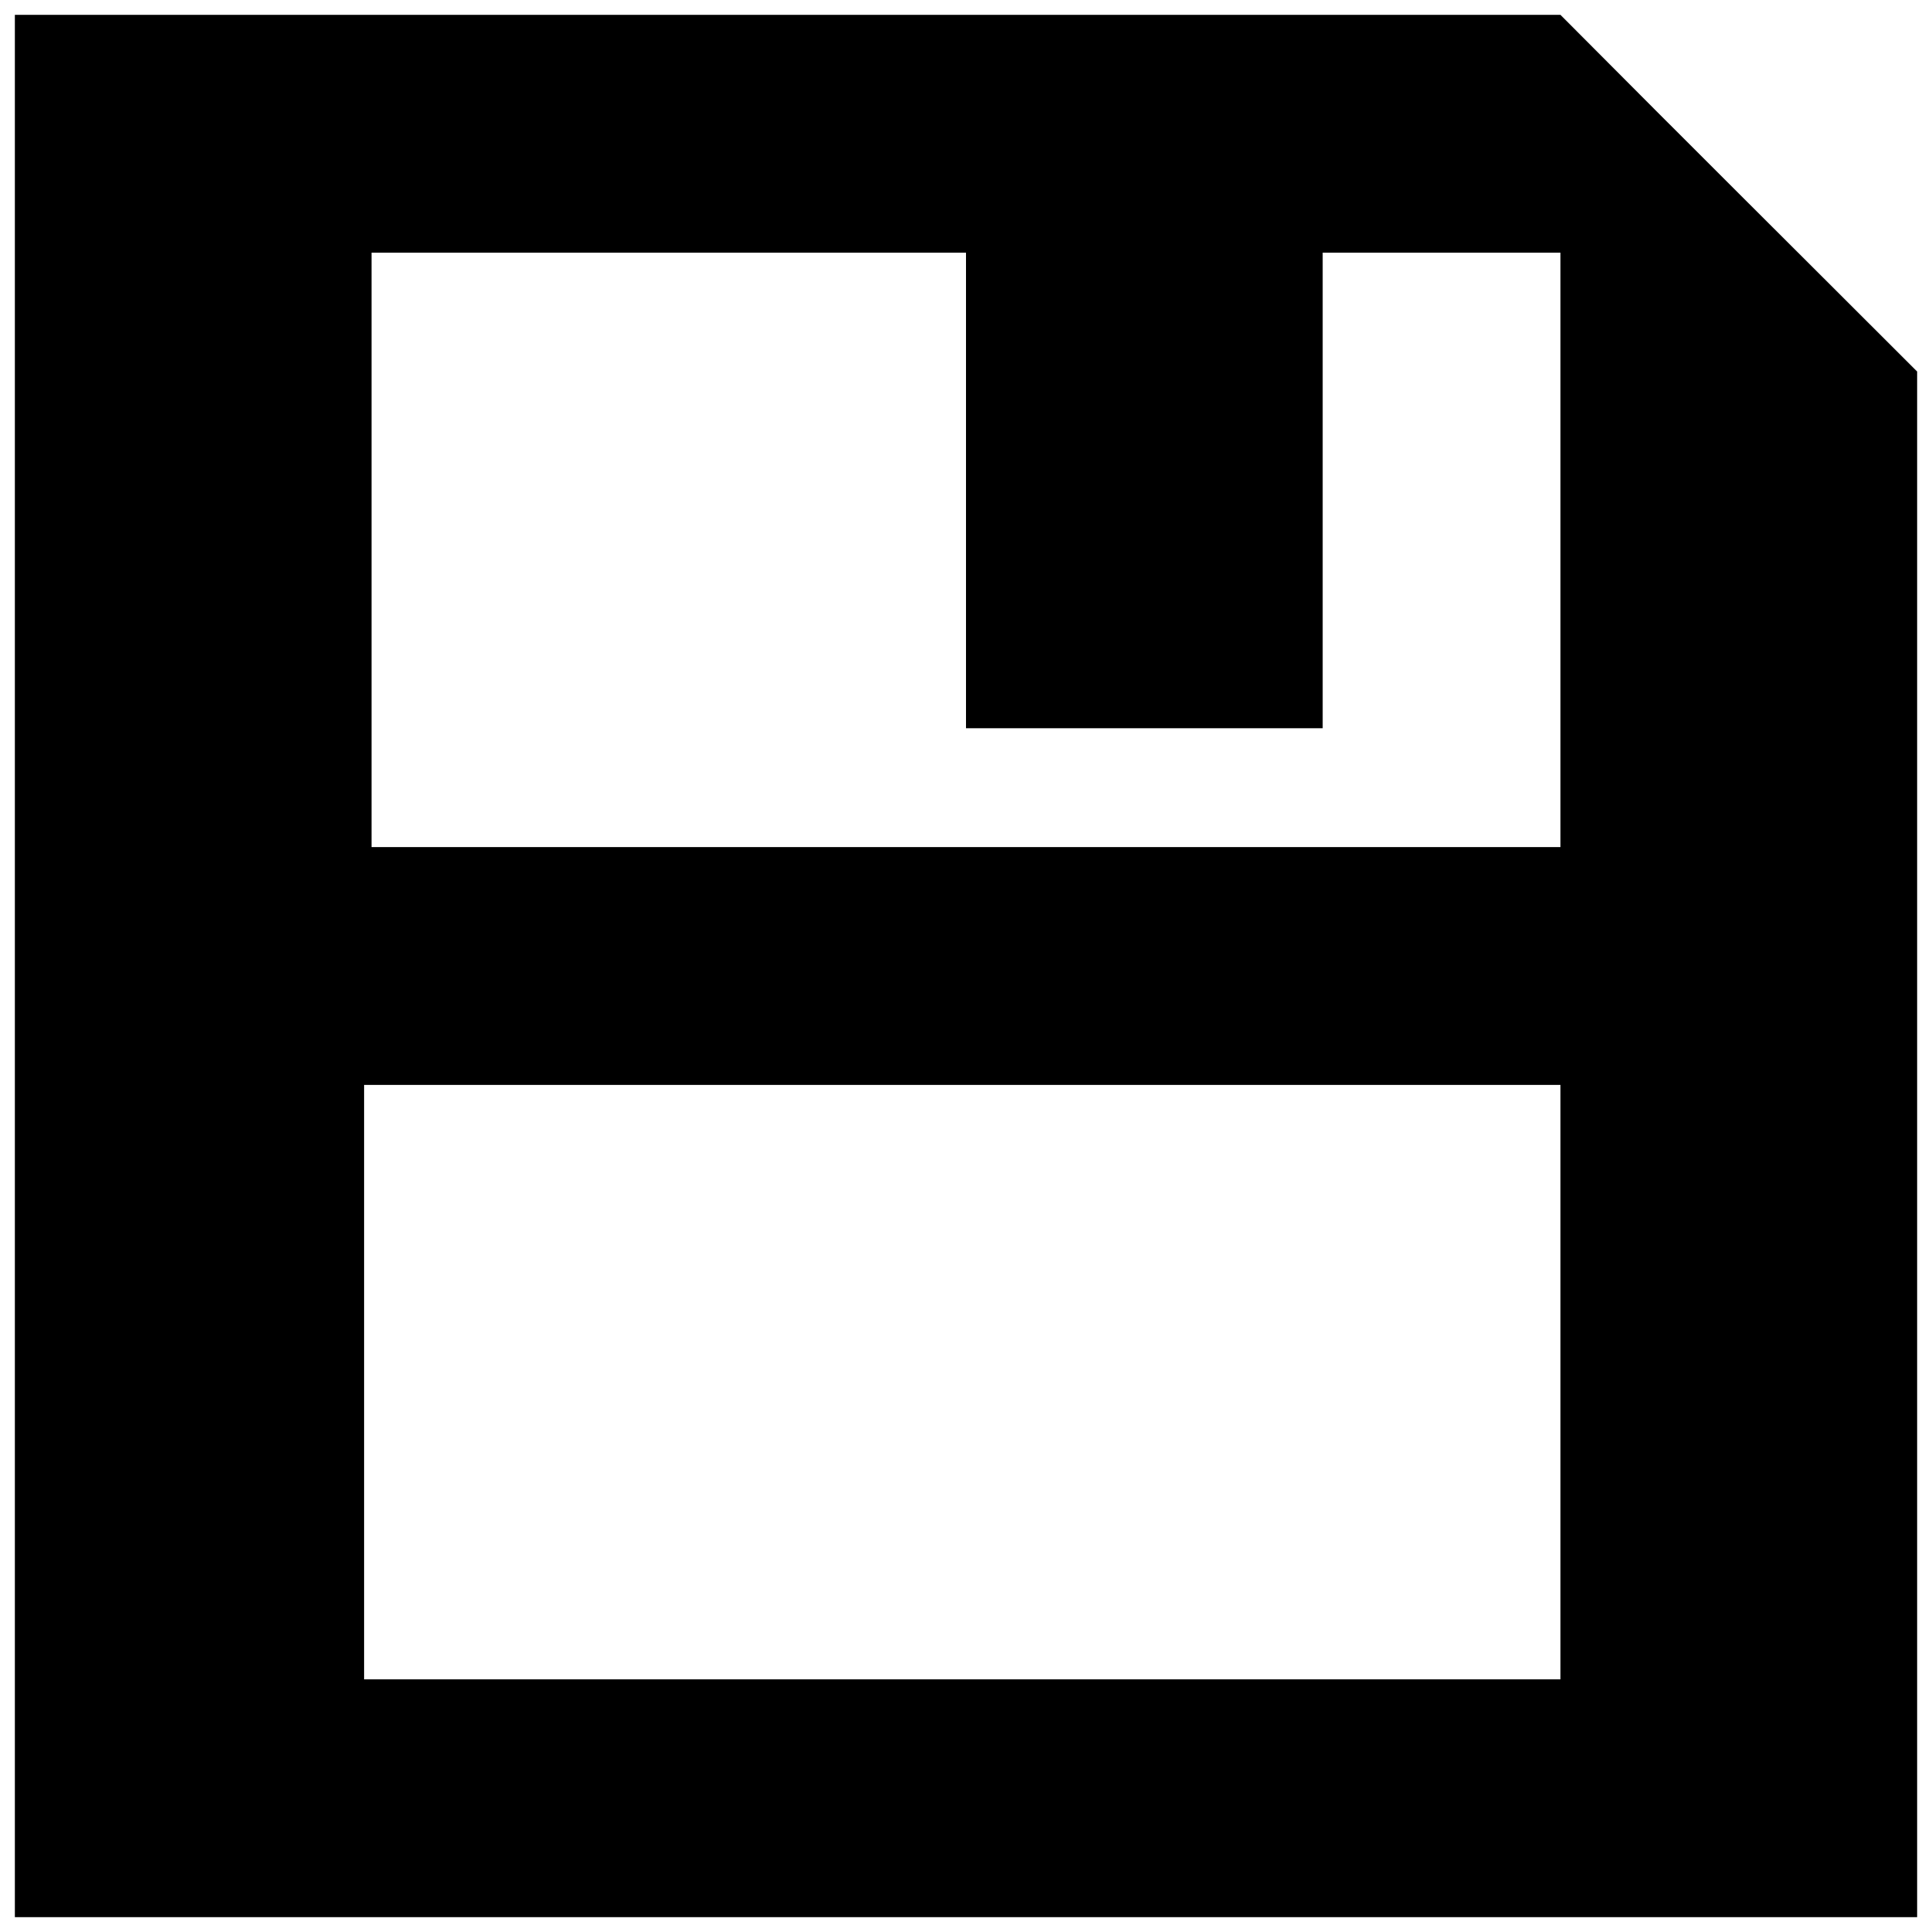 <?xml version="1.0" encoding="utf-8"?>

<svg fill="#000000" version="1.1" id="Layer_1" xmlns="http://www.w3.org/2000/svg" xmlns:xlink="http://www.w3.org/1999/xlink" 
	 width="800px" height="800px" viewBox="0 0 260 260" xml:space="preserve">
<path d="M210,2H2v256h256V50C239.3,31.3,228.7,20.8,210,2z M210,226H49v-80h161V226z M210,114H50V34h80v64h48V34h32V114z"/>
</svg>